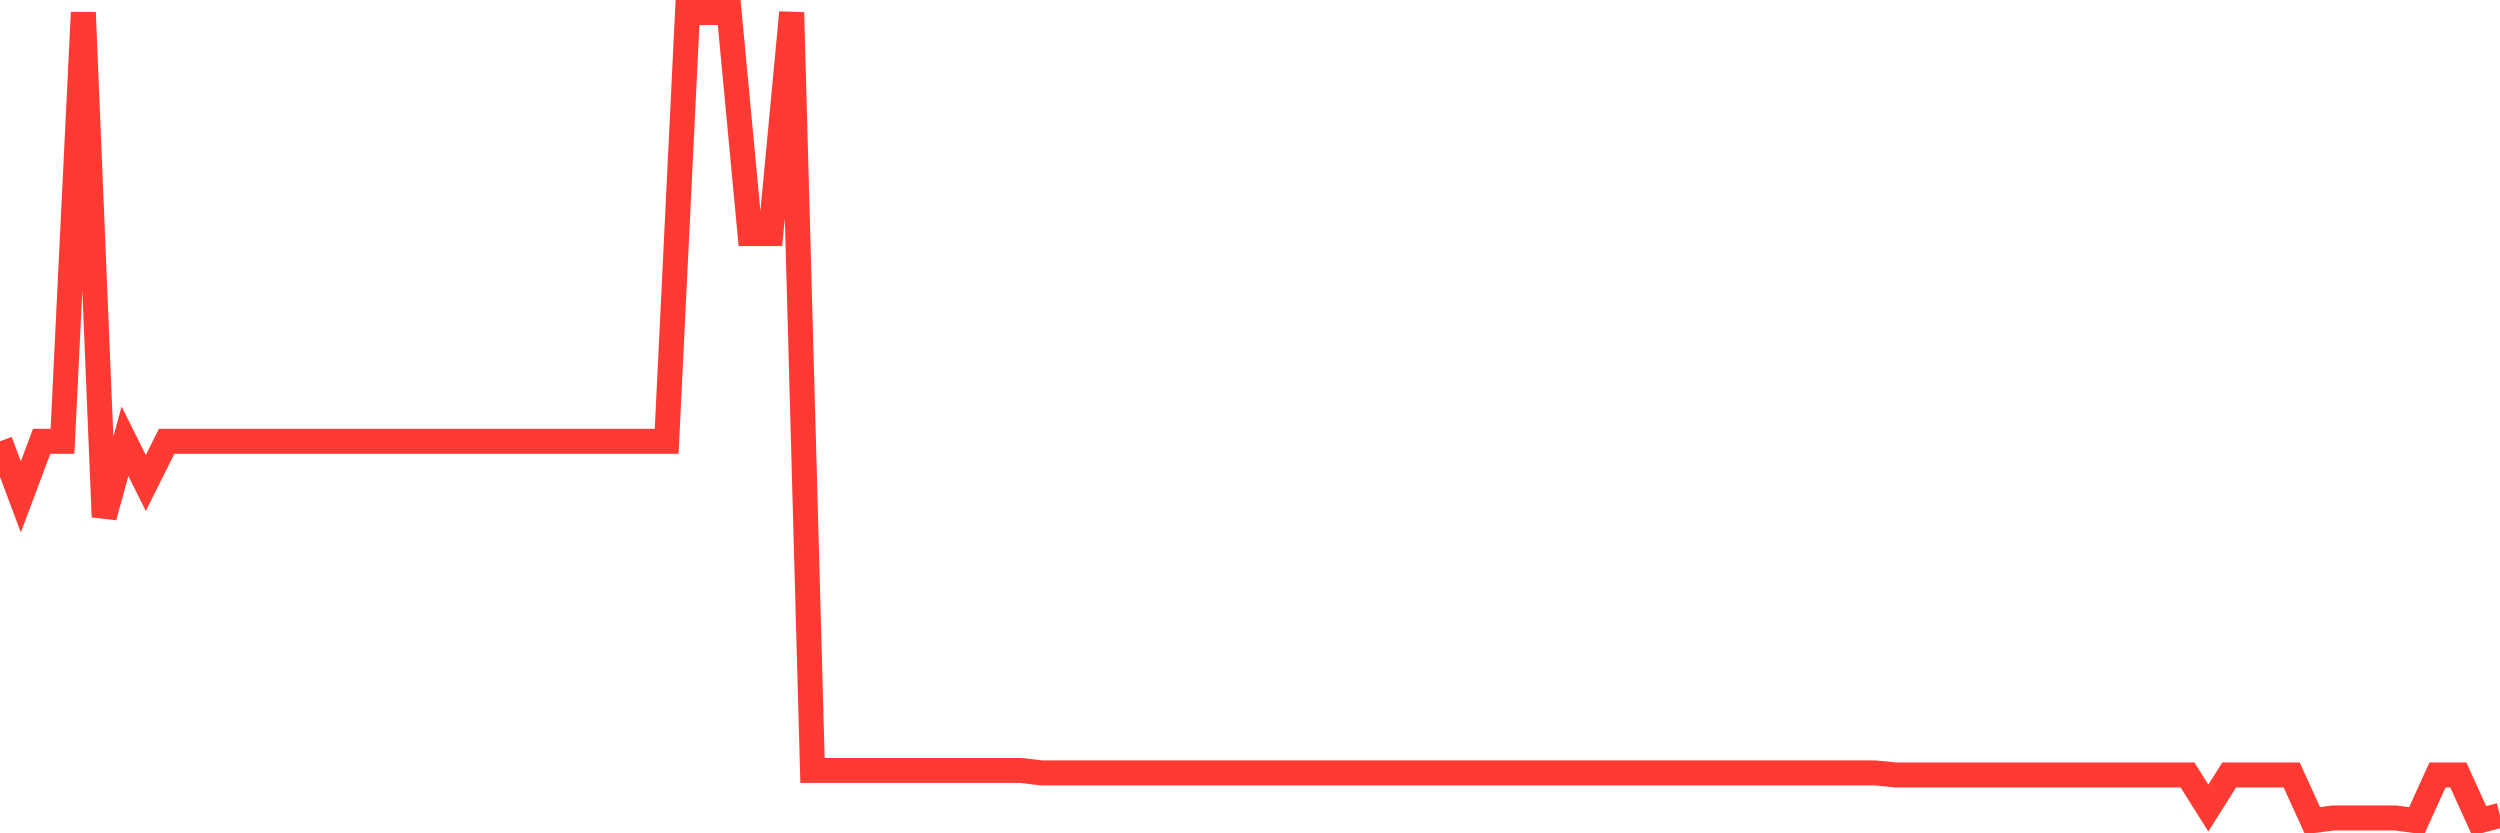 <svg
  xmlns="http://www.w3.org/2000/svg"
  xmlns:xlink="http://www.w3.org/1999/xlink"
  width="120"
  height="40"
  viewBox="0 0 120 40"
  preserveAspectRatio="none"
>
  <polyline
    points="0,21.181 1,23.848 2,21.181 3,21.181 4,0.6 5,24.814 6,21.181 7,23.184 8,21.181 9,21.181 10,21.181 11,21.181 12,21.181 13,21.181 14,21.181 15,21.181 16,21.181 17,21.181 18,21.181 19,21.181 20,21.181 21,21.181 22,21.181 23,21.181 24,21.181 25,21.181 26,21.181 27,21.181 28,21.181 29,21.181 30,21.181 31,21.181 32,21.181 33,0.6 34,0.6 35,0.6 36,11.211 37,11.211 38,0.6 39,36.98 40,36.98 41,36.98 42,36.98 43,36.98 44,36.98 45,36.98 46,36.98 47,36.98 48,36.98 49,36.98 50,37.1 51,37.1 52,37.1 53,37.1 54,37.1 55,37.1 56,37.1 57,37.1 58,37.1 59,37.1 60,37.1 61,37.1 62,37.1 63,37.1 64,37.1 65,37.1 66,37.1 67,37.1 68,37.1 69,37.1 70,37.1 71,37.1 72,37.1 73,37.1 74,37.1 75,37.1 76,37.1 77,37.1 78,37.1 79,37.1 80,37.1 81,37.1 82,37.1 83,37.1 84,37.1 85,37.1 86,37.1 87,37.1 88,37.1 89,37.1 90,37.1 91,37.198 92,37.198 93,37.198 94,37.198 95,37.198 96,37.198 97,37.198 98,37.198 99,37.198 100,37.198 101,37.198 102,37.198 103,37.198 104,37.198 105,37.198 106,38.786 107,37.198 108,37.198 109,37.198 110,37.198 111,39.391 112,39.263 113,39.263 114,39.263 115,39.263 116,39.4 117,37.198 118,37.198 119,39.4 120,39.138"
    fill="none"
    stroke="#ff3a33"
    stroke-width="1.2"
  >
  </polyline>
</svg>